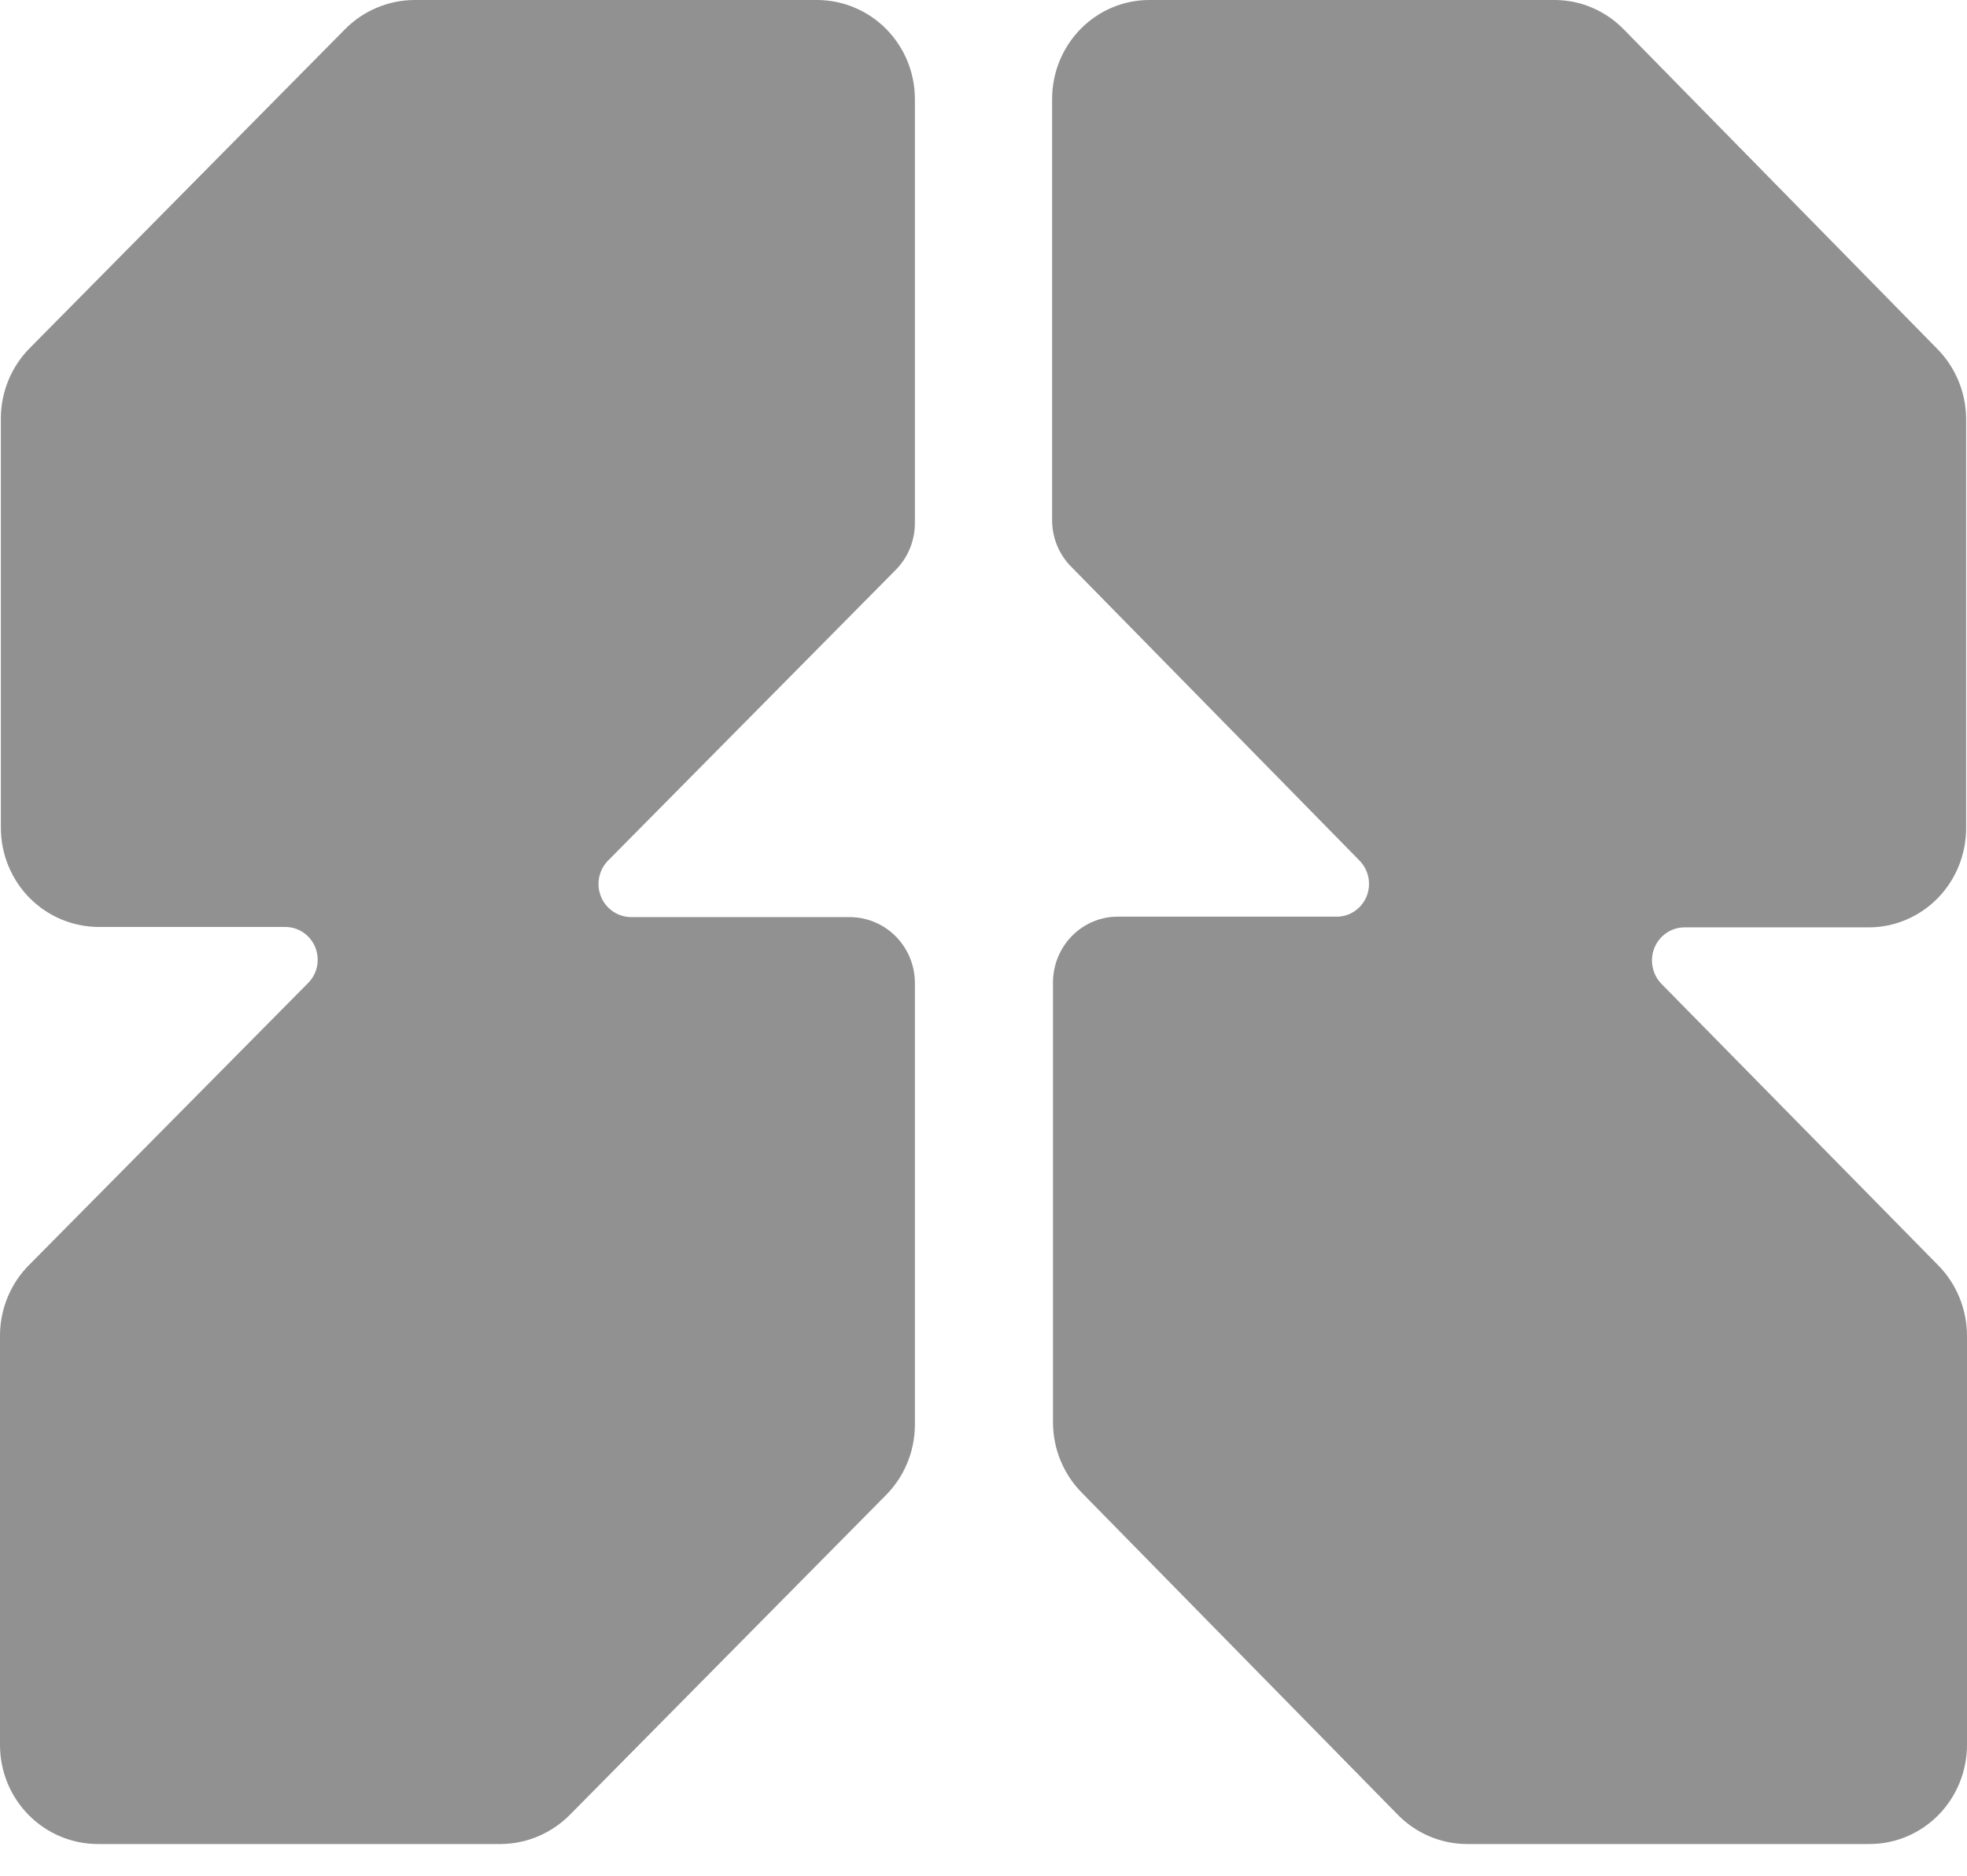 <svg width="43" height="41" viewBox="0 0 43 41" fill="none" xmlns="http://www.w3.org/2000/svg">
<path d="M42.354 7.63L35.506 0.652C35.309 0.448 35.075 0.285 34.817 0.173C34.559 0.061 34.282 0.003 34.002 0H25.125C24.561 0 24.021 0.228 23.622 0.634C23.224 1.039 23 1.589 23 2.163V11.363C22.999 11.553 23.035 11.742 23.107 11.918C23.178 12.093 23.283 12.253 23.416 12.386L29.714 18.804C29.815 18.904 29.884 19.033 29.913 19.173C29.942 19.314 29.928 19.46 29.875 19.593C29.821 19.725 29.729 19.838 29.611 19.917C29.494 19.997 29.355 20.038 29.214 20.036H24.434C24.247 20.036 24.063 20.073 23.891 20.146C23.719 20.219 23.563 20.325 23.431 20.46C23.3 20.594 23.196 20.754 23.125 20.929C23.054 21.105 23.018 21.293 23.019 21.482V31.106C23.022 31.392 23.079 31.674 23.189 31.936C23.299 32.199 23.459 32.437 23.659 32.637L30.546 39.655C30.944 40.067 31.488 40.301 32.056 40.306H40.869C41.434 40.306 41.976 40.078 42.376 39.671C42.776 39.264 43 38.712 43 38.136V29.177C42.994 28.601 42.764 28.05 42.36 27.646L36.318 21.502C36.22 21.4 36.153 21.271 36.127 21.131C36.1 20.991 36.114 20.846 36.168 20.715C36.222 20.583 36.313 20.471 36.43 20.392C36.547 20.312 36.684 20.27 36.824 20.27H40.85C41.415 20.27 41.957 20.042 42.357 19.635C42.756 19.228 42.981 18.676 42.981 18.101V9.142C42.974 8.573 42.749 8.031 42.354 7.63Z" fill="#919191"/>
<path d="M0.019 9.126V18.09C0.019 18.375 0.073 18.657 0.181 18.92C0.288 19.183 0.445 19.423 0.644 19.624C0.843 19.826 1.08 19.986 1.34 20.095C1.6 20.204 1.879 20.261 2.161 20.261H6.226C6.368 20.259 6.507 20.3 6.626 20.379C6.745 20.458 6.837 20.571 6.891 20.704C6.945 20.837 6.959 20.983 6.93 21.124C6.901 21.264 6.831 21.393 6.729 21.493L0.645 27.64C0.238 28.044 0.006 28.595 9.71678e-06 29.172V38.135C-0.001 38.42 0.054 38.702 0.161 38.966C0.268 39.229 0.426 39.468 0.625 39.67C0.824 39.872 1.06 40.032 1.321 40.141C1.581 40.25 1.86 40.306 2.142 40.306H10.955C11.526 40.3 12.071 40.065 12.471 39.654L19.355 32.692C19.557 32.492 19.718 32.254 19.828 31.991C19.939 31.728 19.997 31.446 20 31.16V21.493C20.001 21.303 19.965 21.115 19.893 20.939C19.822 20.764 19.717 20.604 19.585 20.47C19.452 20.335 19.295 20.229 19.121 20.156C18.948 20.083 18.762 20.046 18.574 20.046H13.793C13.653 20.044 13.516 20.001 13.399 19.922C13.282 19.842 13.191 19.729 13.138 19.598C13.084 19.466 13.07 19.322 13.097 19.183C13.124 19.043 13.191 18.915 13.29 18.813L19.587 12.451C19.852 12.18 20 11.815 20 11.434V2.164C20 1.59 19.774 1.04 19.373 0.634C18.971 0.228 18.426 0 17.858 0H9.052C8.479 0.005 7.931 0.239 7.529 0.652L0.645 7.614C0.249 8.016 0.024 8.559 0.019 9.126Z" fill="#919191"/>
</svg>
